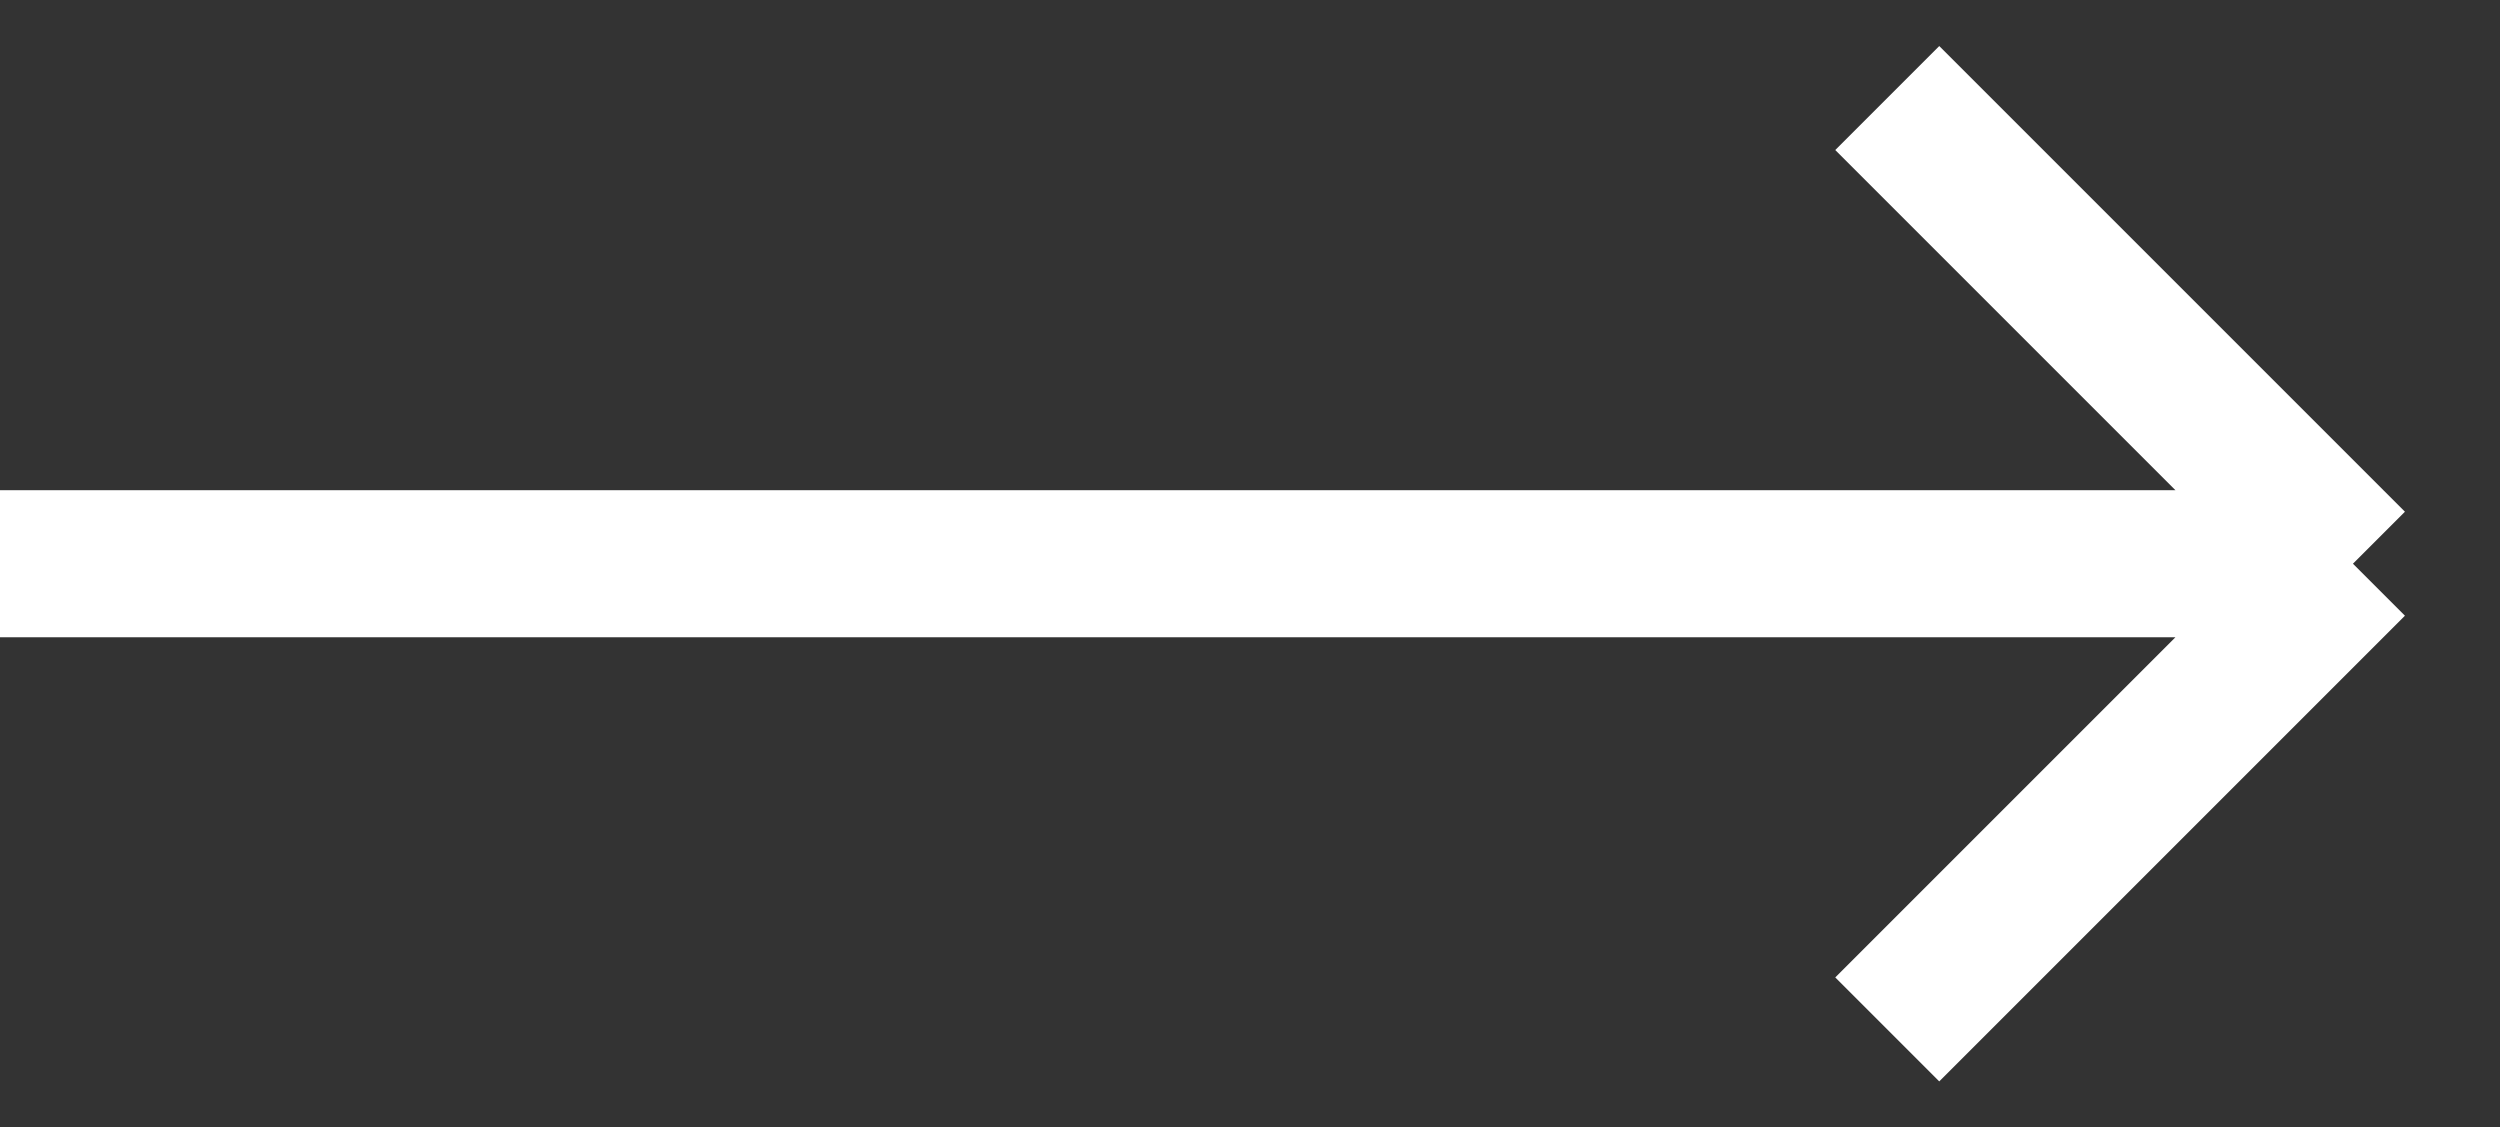 <svg width="51" height="23" viewBox="0 0 51 23" fill="none" xmlns="http://www.w3.org/2000/svg">
<rect x="0" y="0" width="51" height="23" fill="#333333" stroke="none"/>
<path d="M0 11.5H48M48 11.5L38.5 2M48 11.5L38.5 21" stroke="white" stroke-width="3"/>
</svg>
